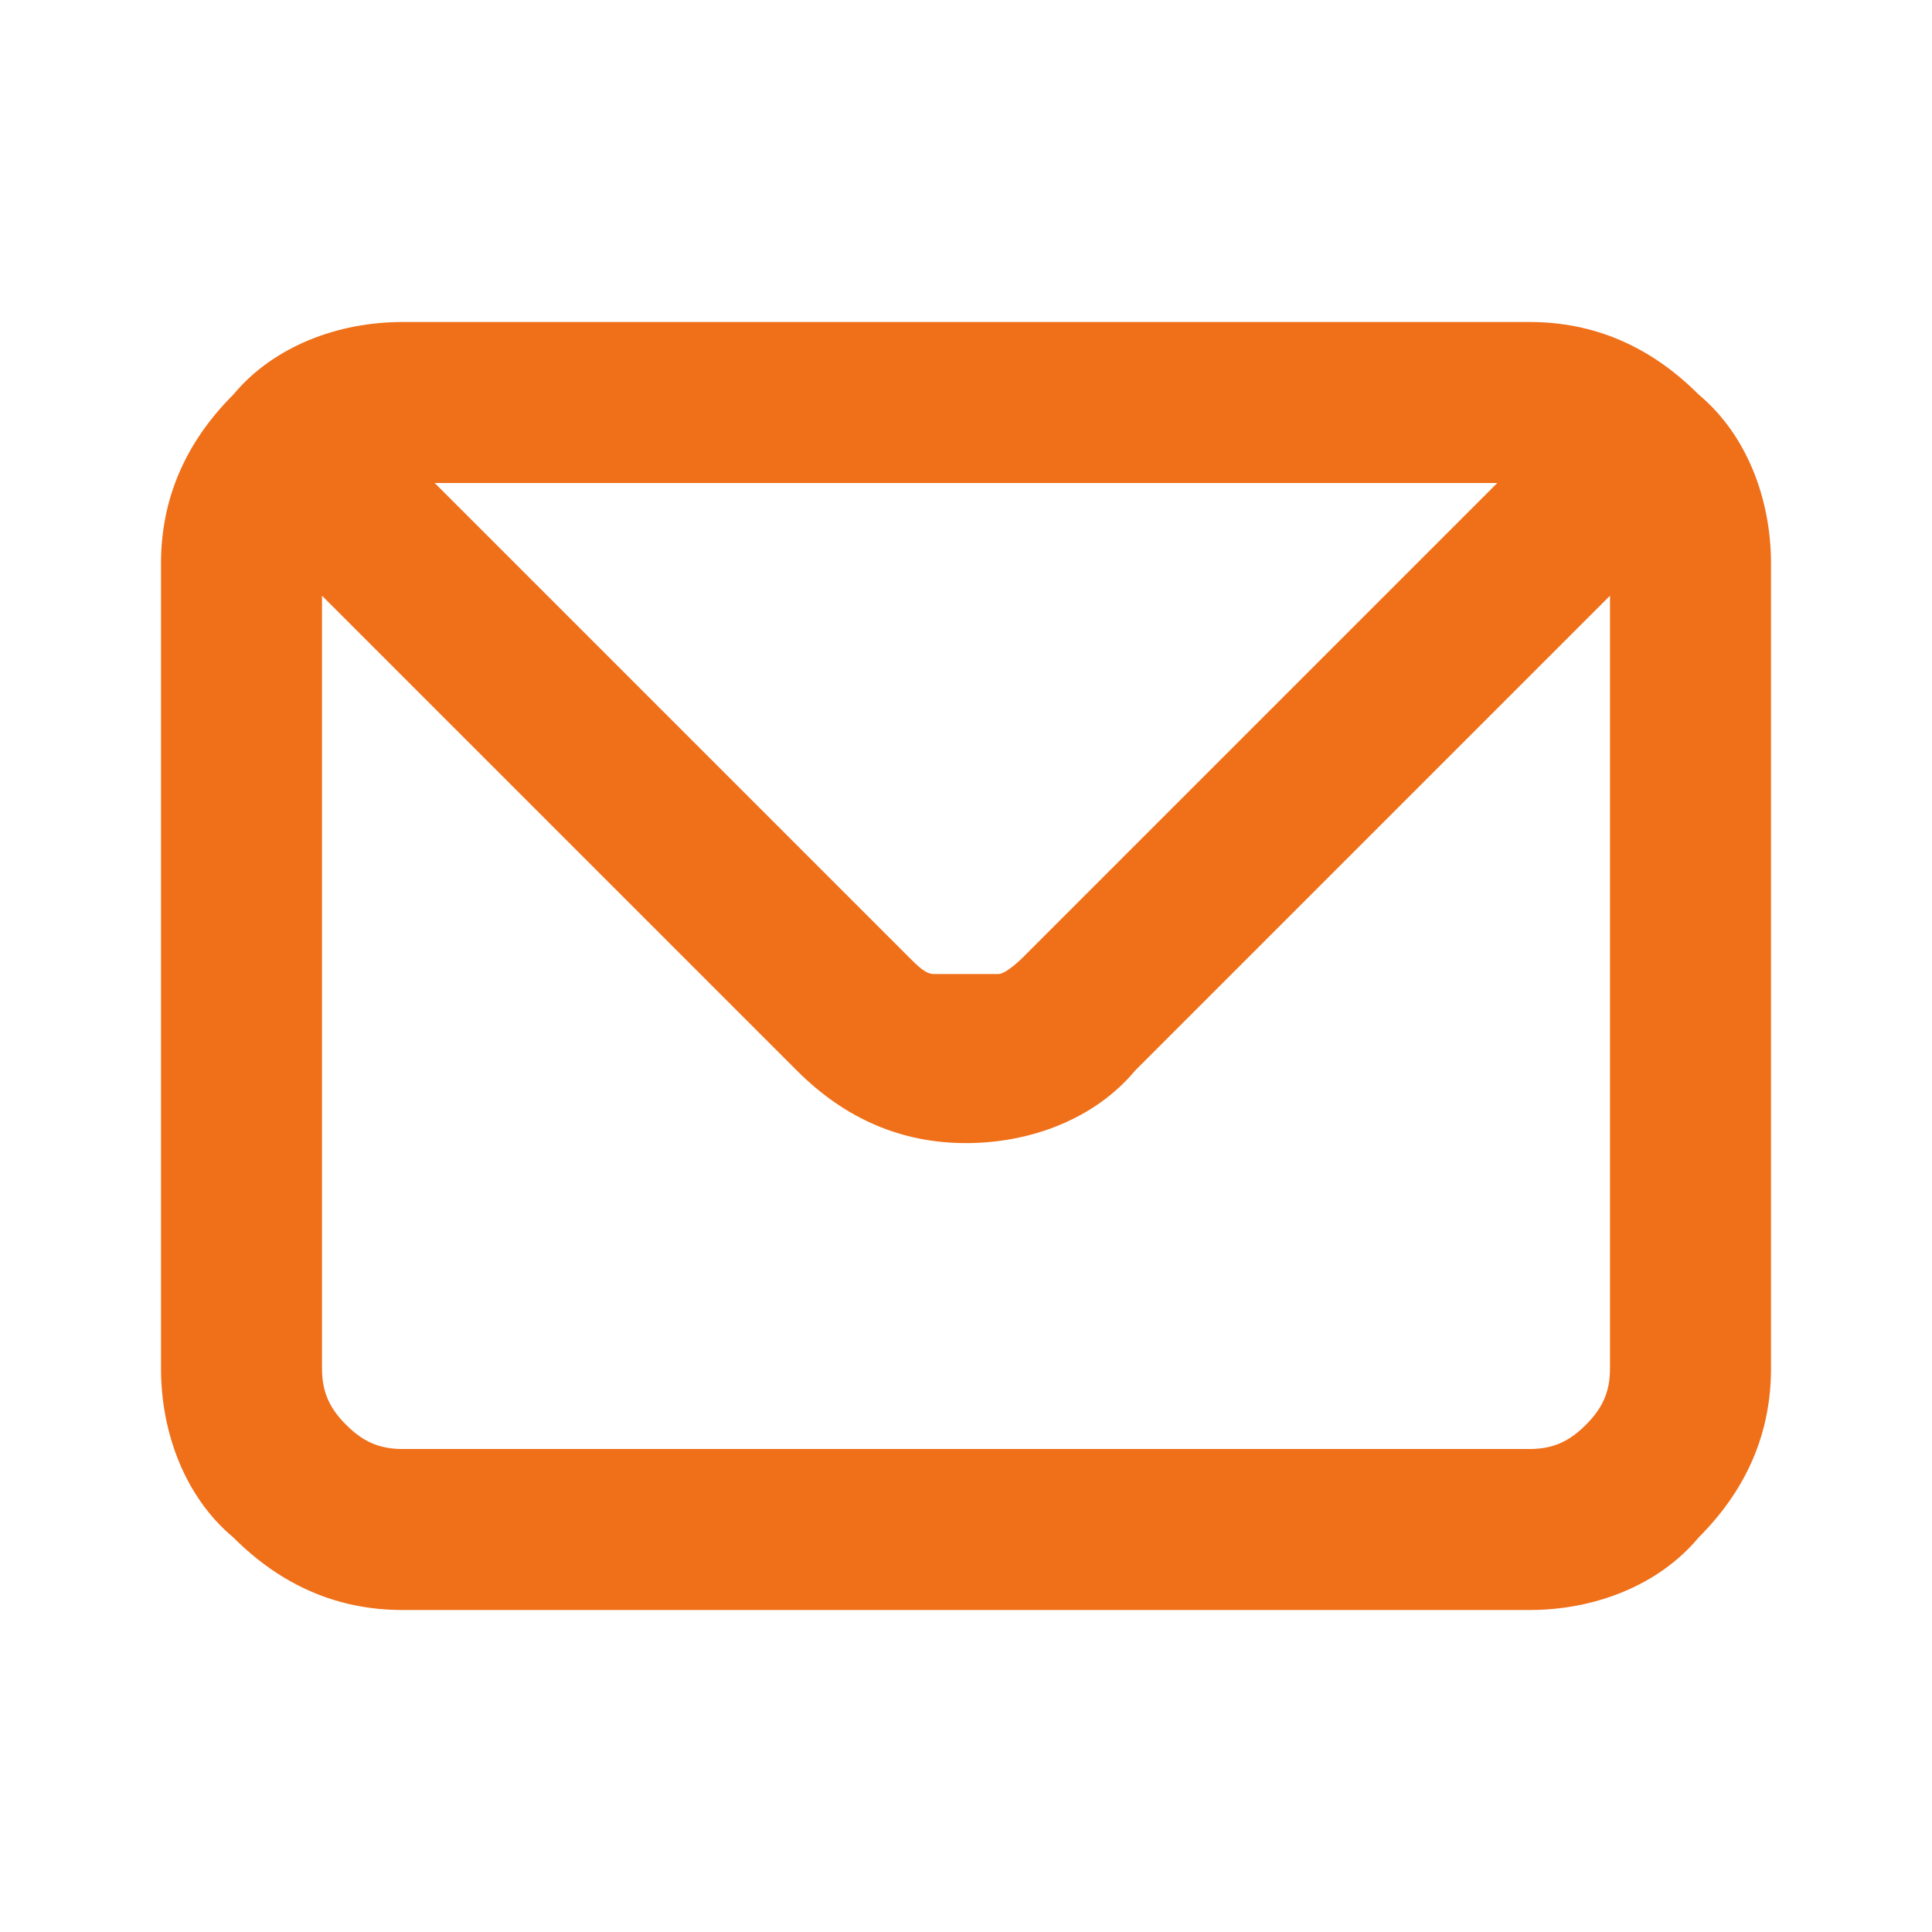 <?xml version="1.0" encoding="UTF-8"?>
<svg xmlns="http://www.w3.org/2000/svg" version="1.1" viewBox="0 0 24 24">
  <defs>
    <style>
      .cls-1 {
        fill: #f06f19;
      }
    </style>
  </defs>
  <!-- Generator: Adobe Illustrator 28.7.3, SVG Export Plug-In . SVG Version: 1.2.0 Build 164)  -->
  <g>
    <g id="Layer_1">
      <path class="cls-1" d="M19,4H5c-.8,0-1.6.3-2.1.9-.6.6-.9,1.3-.9,2.1v10c0,.8.3,1.6.9,2.1.6.6,1.3.9,2.1.9h14c.8,0,1.6-.3,2.1-.9.6-.6.9-1.3.9-2.1V7c0-.8-.3-1.6-.9-2.1-.6-.6-1.3-.9-2.1-.9h0ZM18.6,6l-5.9,5.9c0,0-.2.2-.3.2-.1,0-.3,0-.4,0s-.3,0-.4,0c-.1,0-.2-.1-.3-.2l-5.9-5.9h13.2ZM20,17c0,.3-.1.5-.3.7s-.4.3-.7.3H5c-.3,0-.5-.1-.7-.3-.2-.2-.3-.4-.3-.7V7.4l5.9,5.9c.6.6,1.3.9,2.1.9s1.6-.3,2.1-.9l5.9-5.9v9.6Z"/>
    </g>
  </g>
</svg>